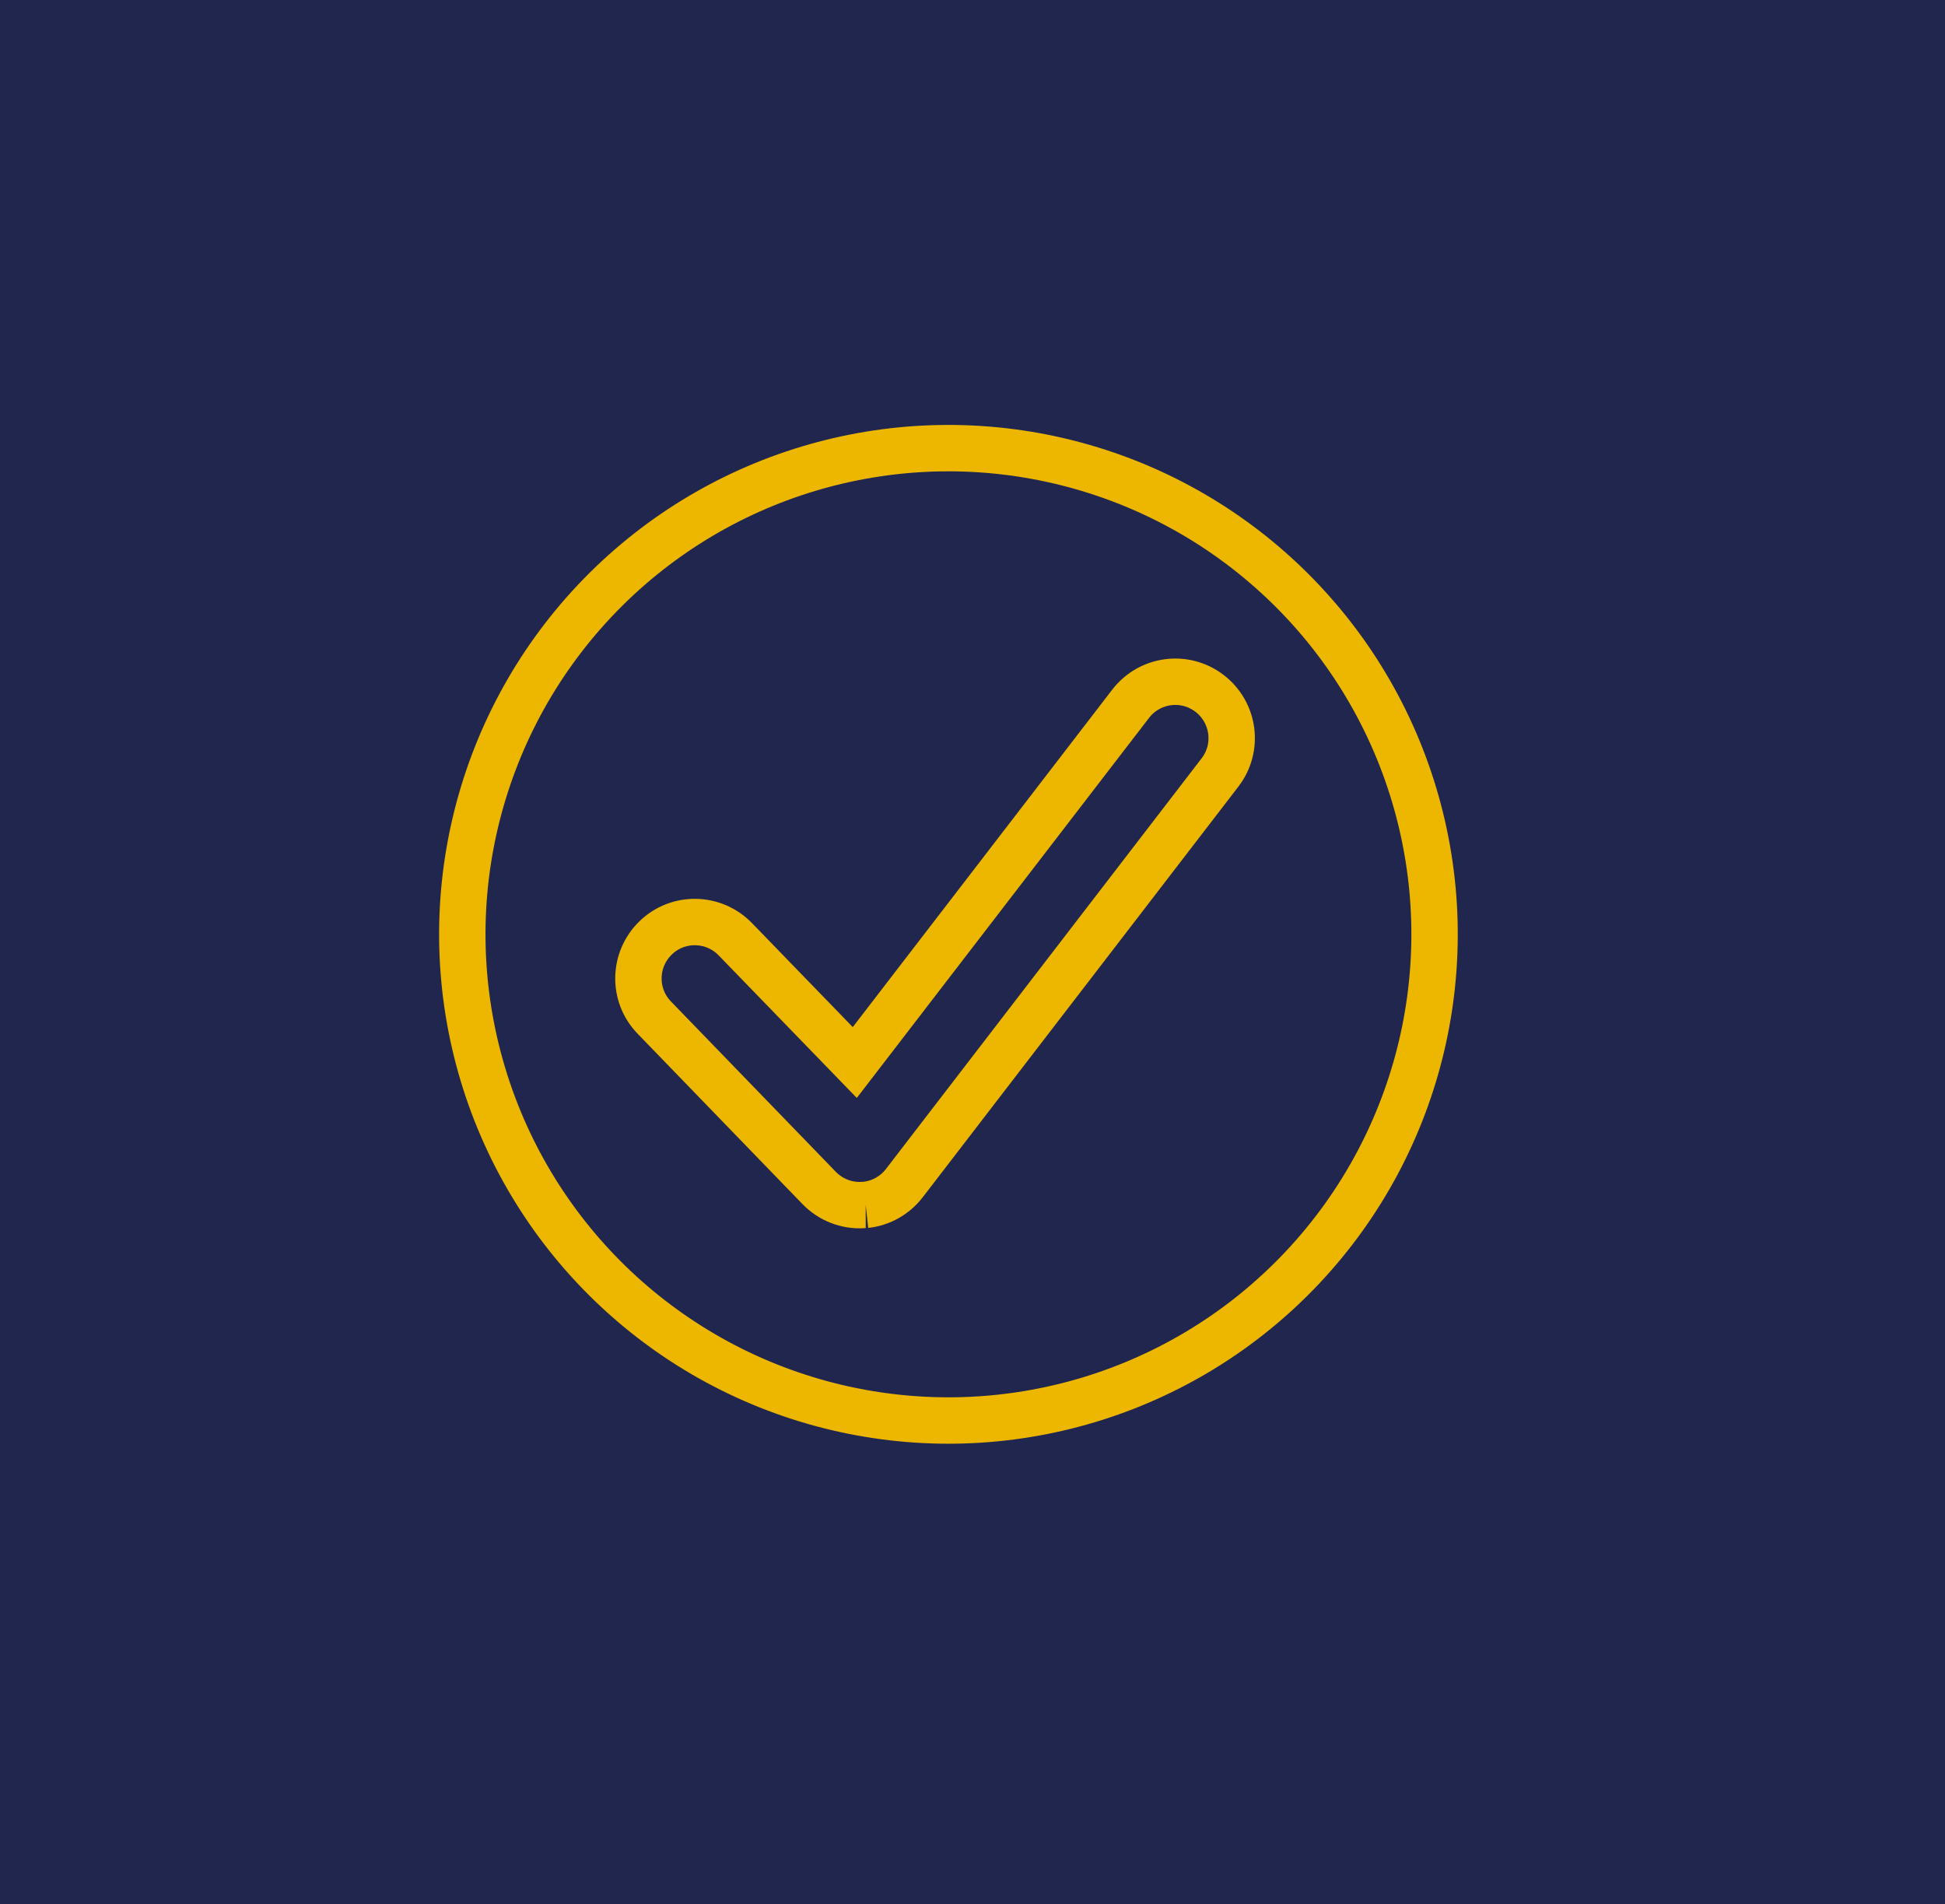 <svg xmlns="http://www.w3.org/2000/svg" viewBox="0 0 117.39 114.92"><defs><style>.cls-1{stroke-miterlimit:10;}.cls-1,.cls-2{fill:none;stroke:#edb700;stroke-width:2.8px;}.cls-2{stroke-linecap:round;stroke-linejoin:round;}.cls-3{fill:#21264f;stroke-width:0px;}</style></defs><g id="Backgrounds"><rect class="cls-3" x="-2.72" y="-1.7" width="121.93" height="117.86"></rect></g><g id="ICONS"><circle class="cls-2" cx="57.25" cy="56.39" r="29.34" transform="translate(-10.79 99.15) rotate(-76.72)"></circle><path class="cls-1" d="M52.25,72.71c-.06,0-.12.01-.17.01-.99.06-1.95-.32-2.64-1.03l-9.95-10.28c-1.31-1.35-1.27-3.5.08-4.81,1.35-1.31,3.5-1.27,4.81.08l7.21,7.44,16.65-21.65c1.15-1.49,3.28-1.77,4.77-.62,1.49,1.15,1.77,3.28.62,4.77l-19.05,24.78c-.57.74-1.41,1.21-2.33,1.31Z"></path></g></svg>